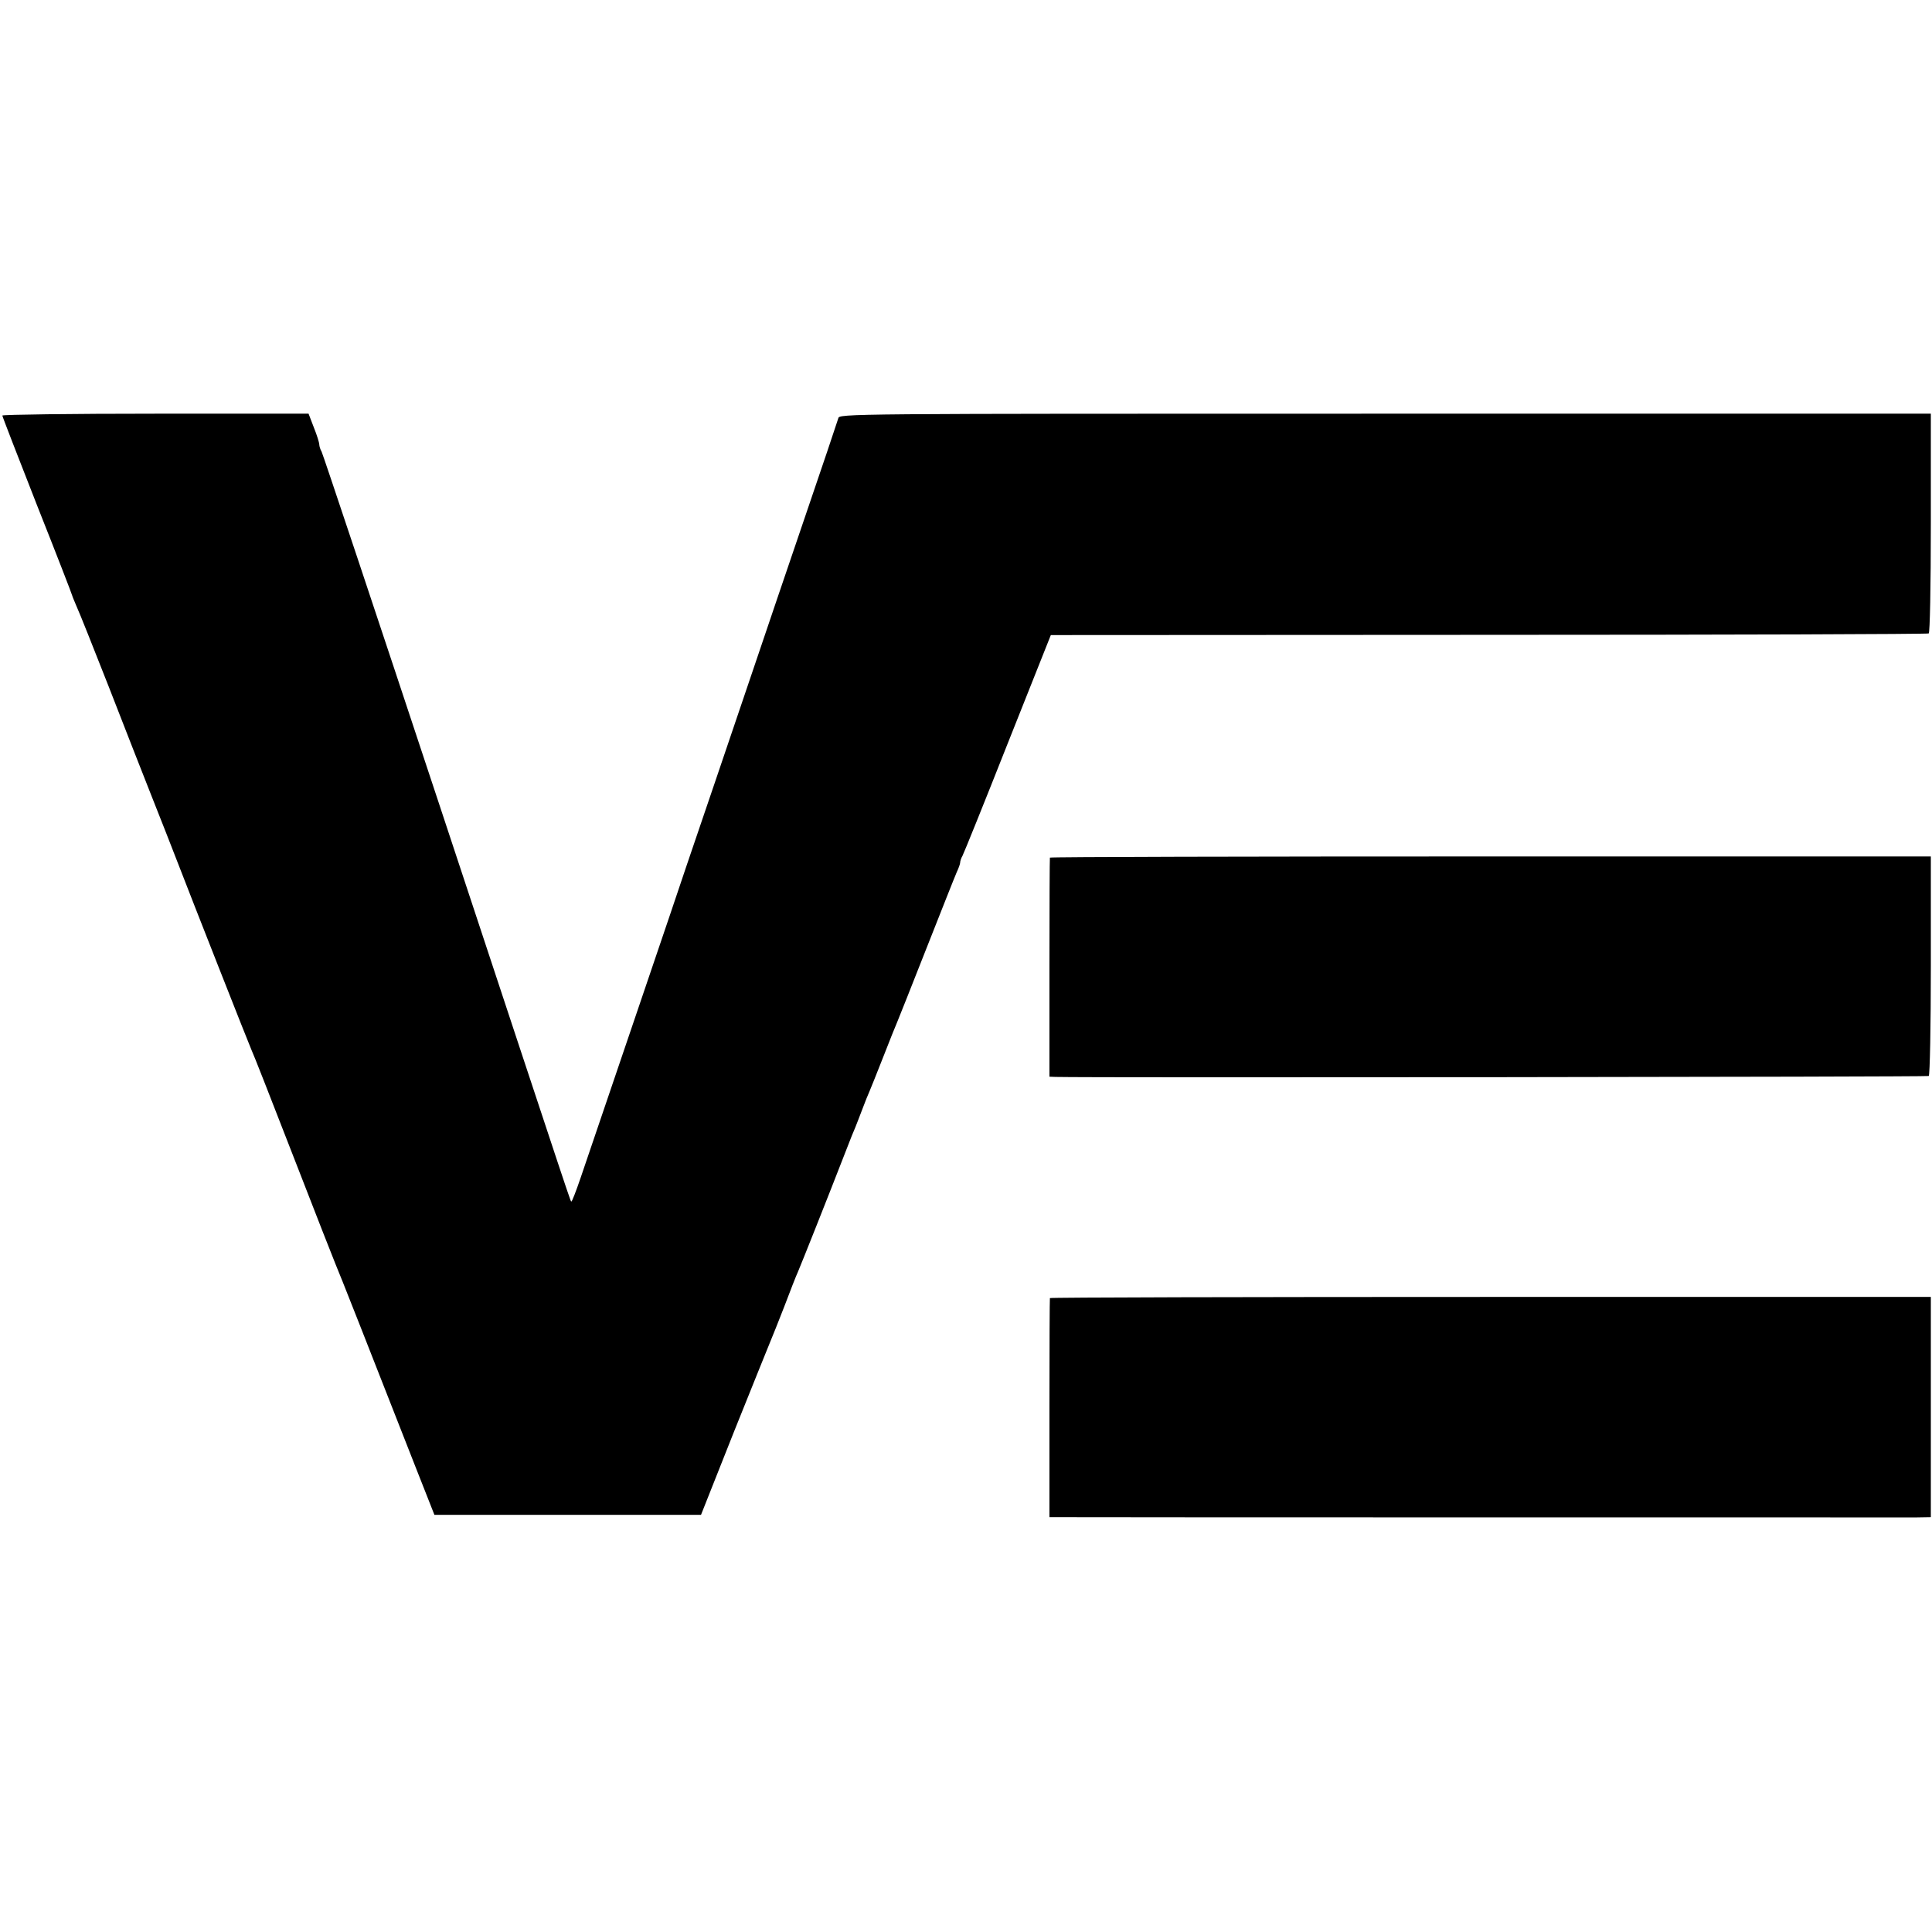 <?xml version="1.0" standalone="no"?>
<!DOCTYPE svg PUBLIC "-//W3C//DTD SVG 20010904//EN"
 "http://www.w3.org/TR/2001/REC-SVG-20010904/DTD/svg10.dtd">
<svg version="1.0" xmlns="http://www.w3.org/2000/svg"
 width="829pt" height="829pt" viewBox="0 0 829 829"
 preserveAspectRatio="xMidYMid meet">
<g transform="translate(0,829) scale(0.1,-0.1)"
fill="#000000" stroke="none">
<path d="M10 6507 c0 -4 68 -179 150 -388 83 -209 150 -382 150 -385 0 -2 9
-23 19 -47 11 -23 72 -177 137 -342 64 -165 148 -379 186 -475 38 -96 87 -220
108 -275 62 -161 309 -788 319 -810 6 -11 87 -218 181 -460 94 -242 175 -449
180 -460 9 -19 152 -382 342 -867 l82 -208 572 0 572 0 142 358 c79 196 149
371 156 387 7 17 34 83 59 148 25 66 51 133 59 150 13 30 127 316 203 512 19
50 39 99 44 110 4 11 18 45 29 75 11 30 25 64 30 75 5 11 32 79 60 150 28 72
55 139 60 150 5 11 61 153 125 315 64 162 122 309 130 327 8 17 15 36 15 42 0
6 4 19 10 29 5 9 93 226 194 482 l185 465 1879 1 c1033 0 1883 3 1888 6 5 4 9
195 9 475 l0 468 -2342 0 c-2334 0 -2342 0 -2346 -20 -3 -11 -71 -213 -152
-450 -80 -236 -162 -475 -180 -530 -19 -55 -106 -314 -195 -575 -89 -261 -177
-520 -195 -575 -28 -82 -213 -628 -383 -1127 -20 -59 -38 -105 -40 -103 -6 5
38 -127 -566 1700 -273 825 -501 1508 -506 1517 -6 10 -10 24 -10 31 0 7 -10
40 -23 72 l-23 60 -657 0 c-361 0 -657 -4 -657 -8z"/>
<path d="M4505 4610 c-1 -3 -2 -215 -2 -472 l0 -468 26 -1 c142 -4 3741 0
3747 4 5 3 9 216 9 474 l0 468 -1888 0 c-1039 0 -1890 -2 -1892 -5z"/>
<path d="M4505 2720 c-1 -3 -2 -215 -2 -472 l0 -468 26 0 c38 -1 3626 -1 3696
-1 l60 1 0 472 0 473 -1888 0 c-1039 0 -1890 -2 -1892 -5z"/>
</g>
</svg>
